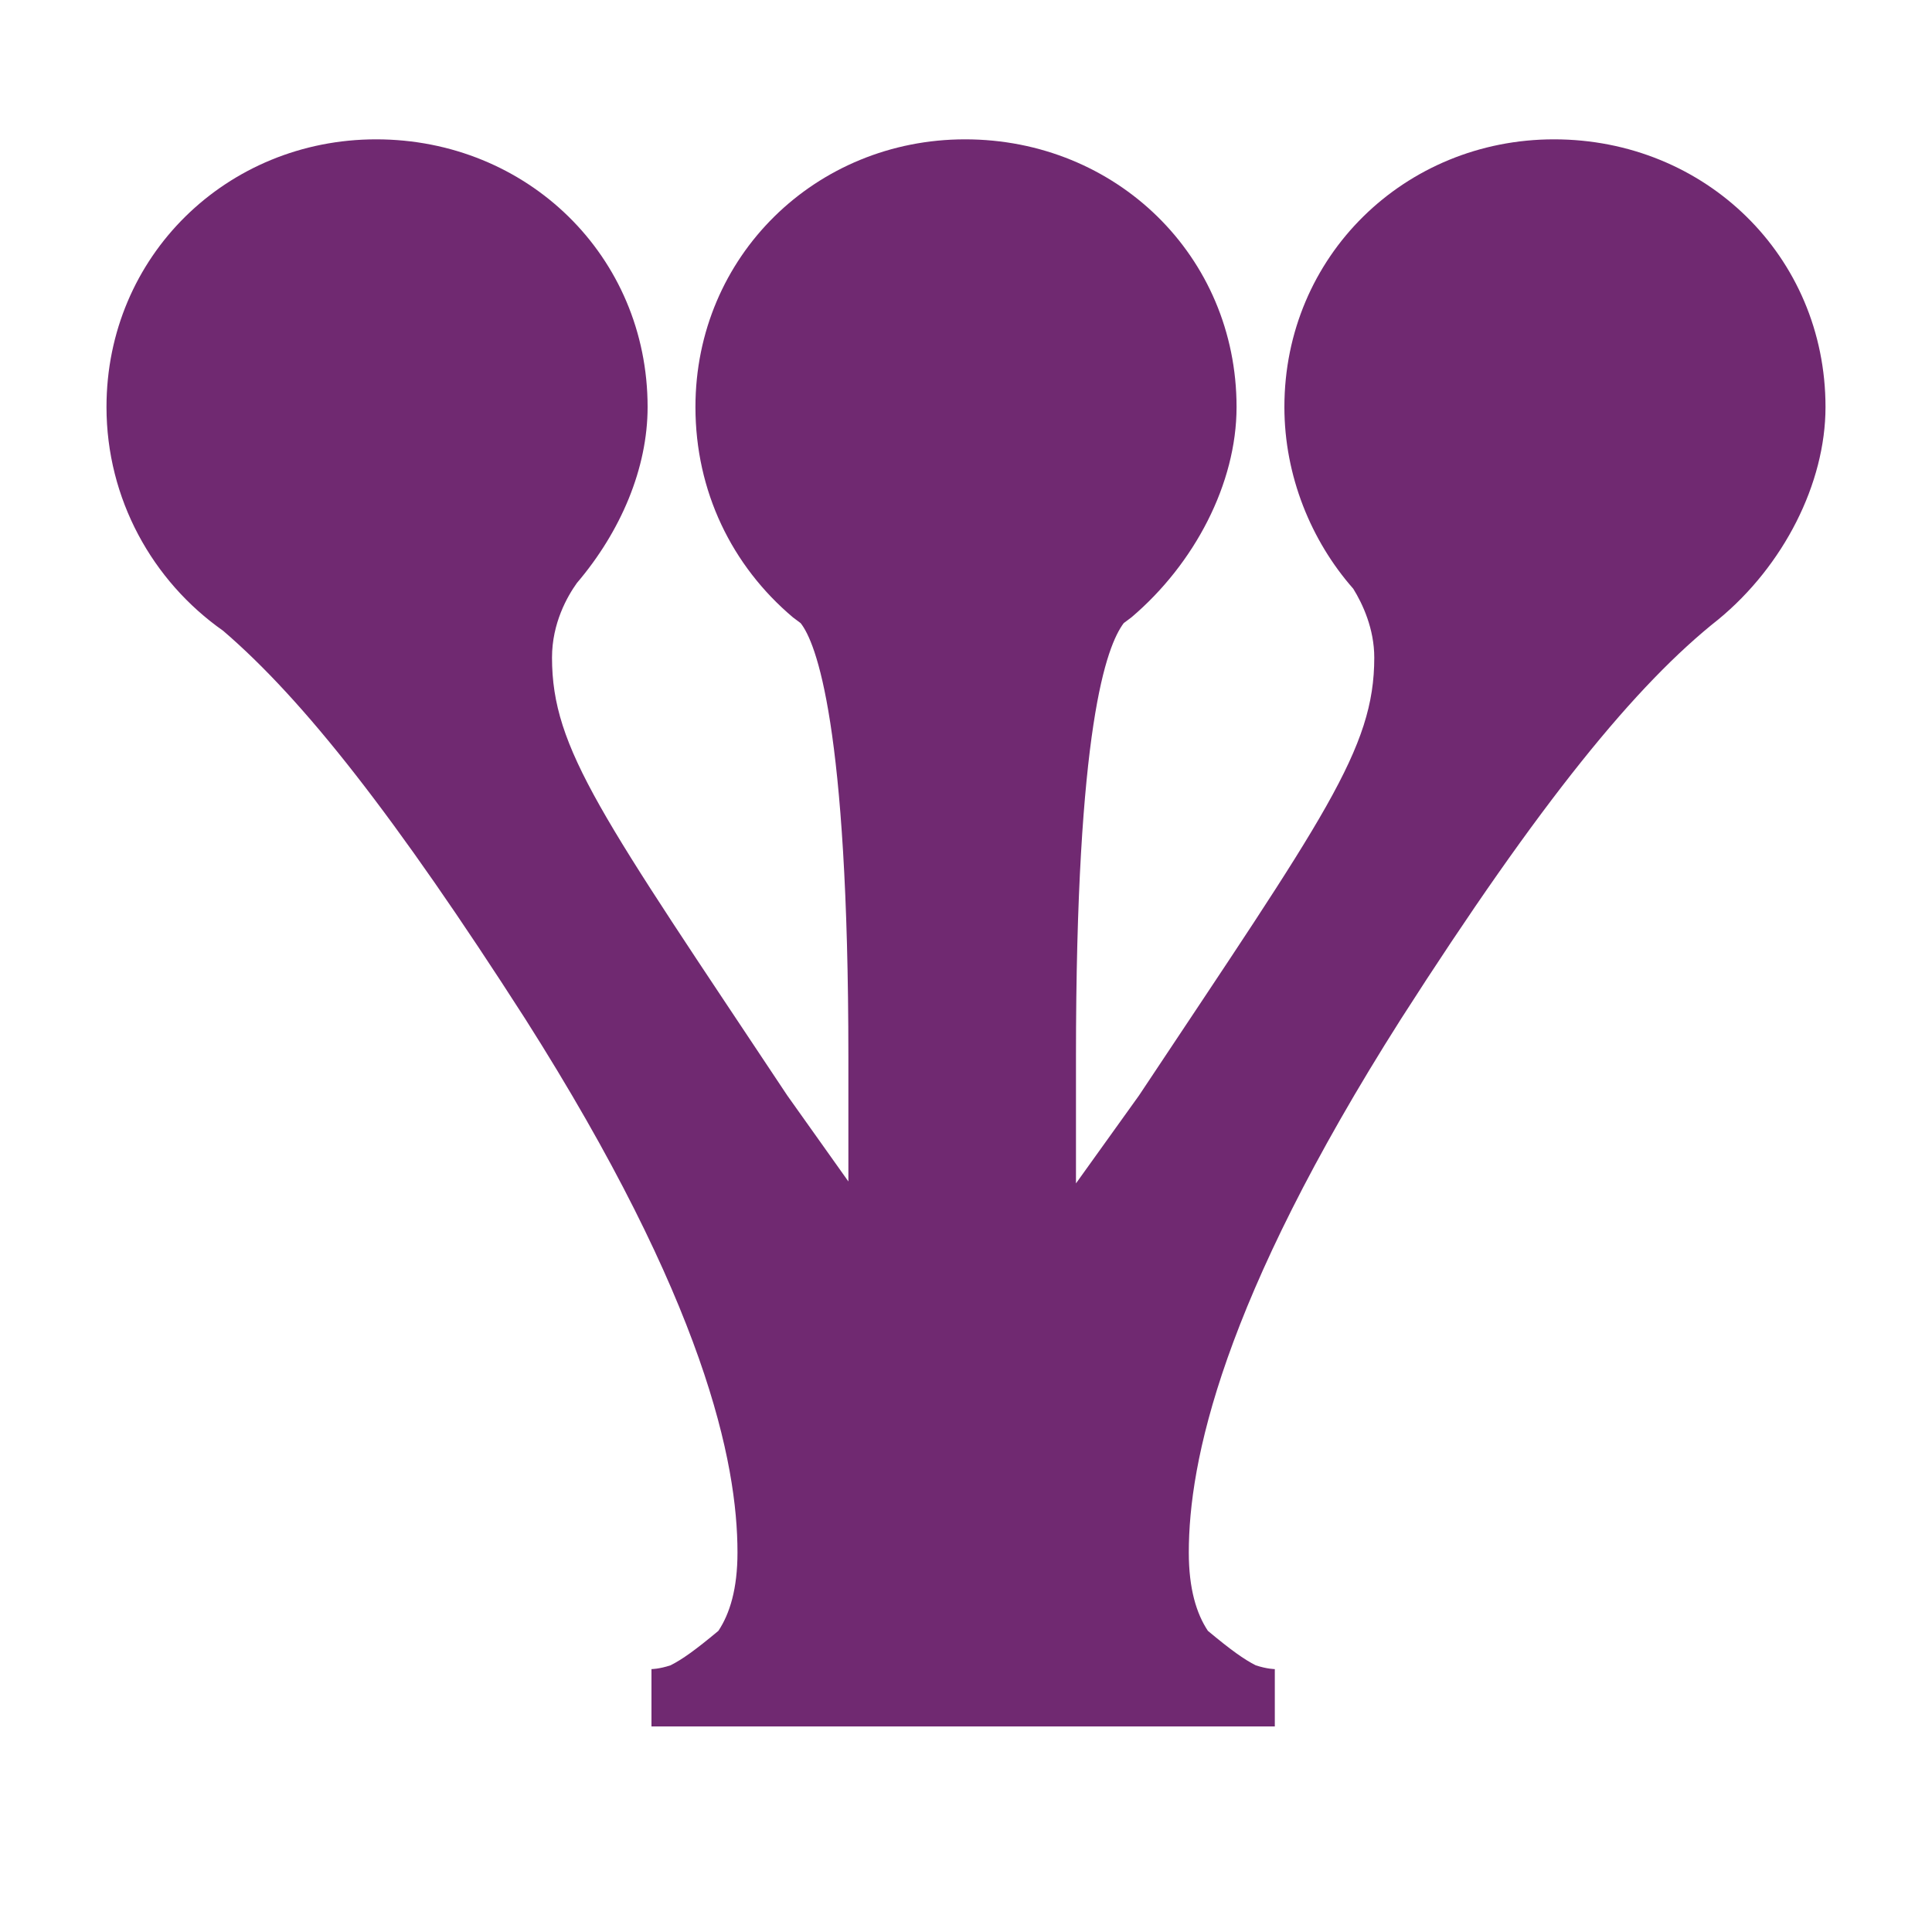 <svg width="25" height="25" viewBox="0 0 25 25" fill="none" xmlns="http://www.w3.org/2000/svg">
<path d="M22.237 8.014C21.173 8.855 19.936 10.364 18.129 13.185C15.803 16.847 15.383 18.926 15.383 20.089C15.383 20.559 15.482 20.88 15.63 21.103C15.927 21.351 16.1 21.474 16.249 21.549C16.397 21.598 16.496 21.598 16.496 21.598V22.34H8.43V21.598C8.43 21.598 8.529 21.598 8.677 21.549C8.826 21.474 8.999 21.351 9.296 21.103C9.444 20.88 9.543 20.559 9.543 20.089C9.543 18.926 9.123 16.847 6.797 13.185C5.114 10.562 3.926 9.053 2.887 8.162C1.972 7.519 1.378 6.455 1.378 5.267C1.378 3.313 2.937 1.803 4.867 1.803C6.821 1.803 8.38 3.313 8.38 5.267C8.38 6.059 8.034 6.876 7.465 7.544C7.341 7.717 7.143 8.063 7.143 8.509C7.143 9.696 7.786 10.562 10.187 14.175L10.978 15.288V13.68C10.978 9.375 10.558 8.311 10.36 8.063L10.261 7.989C9.469 7.321 8.999 6.356 8.999 5.267C8.999 3.313 10.558 1.803 12.488 1.803C14.442 1.803 16.001 3.313 16.001 5.267C16.001 6.257 15.457 7.296 14.64 7.989L14.541 8.063C14.319 8.36 13.923 9.399 13.923 13.68V15.313L14.739 14.175C17.14 10.562 17.783 9.696 17.783 8.509C17.783 8.138 17.634 7.816 17.511 7.618C16.966 6.999 16.62 6.158 16.62 5.267C16.62 3.313 18.179 1.803 20.109 1.803C22.063 1.803 23.622 3.313 23.622 5.267C23.622 6.257 23.078 7.321 22.237 8.014Z" fill="#702971"/>
</svg>
